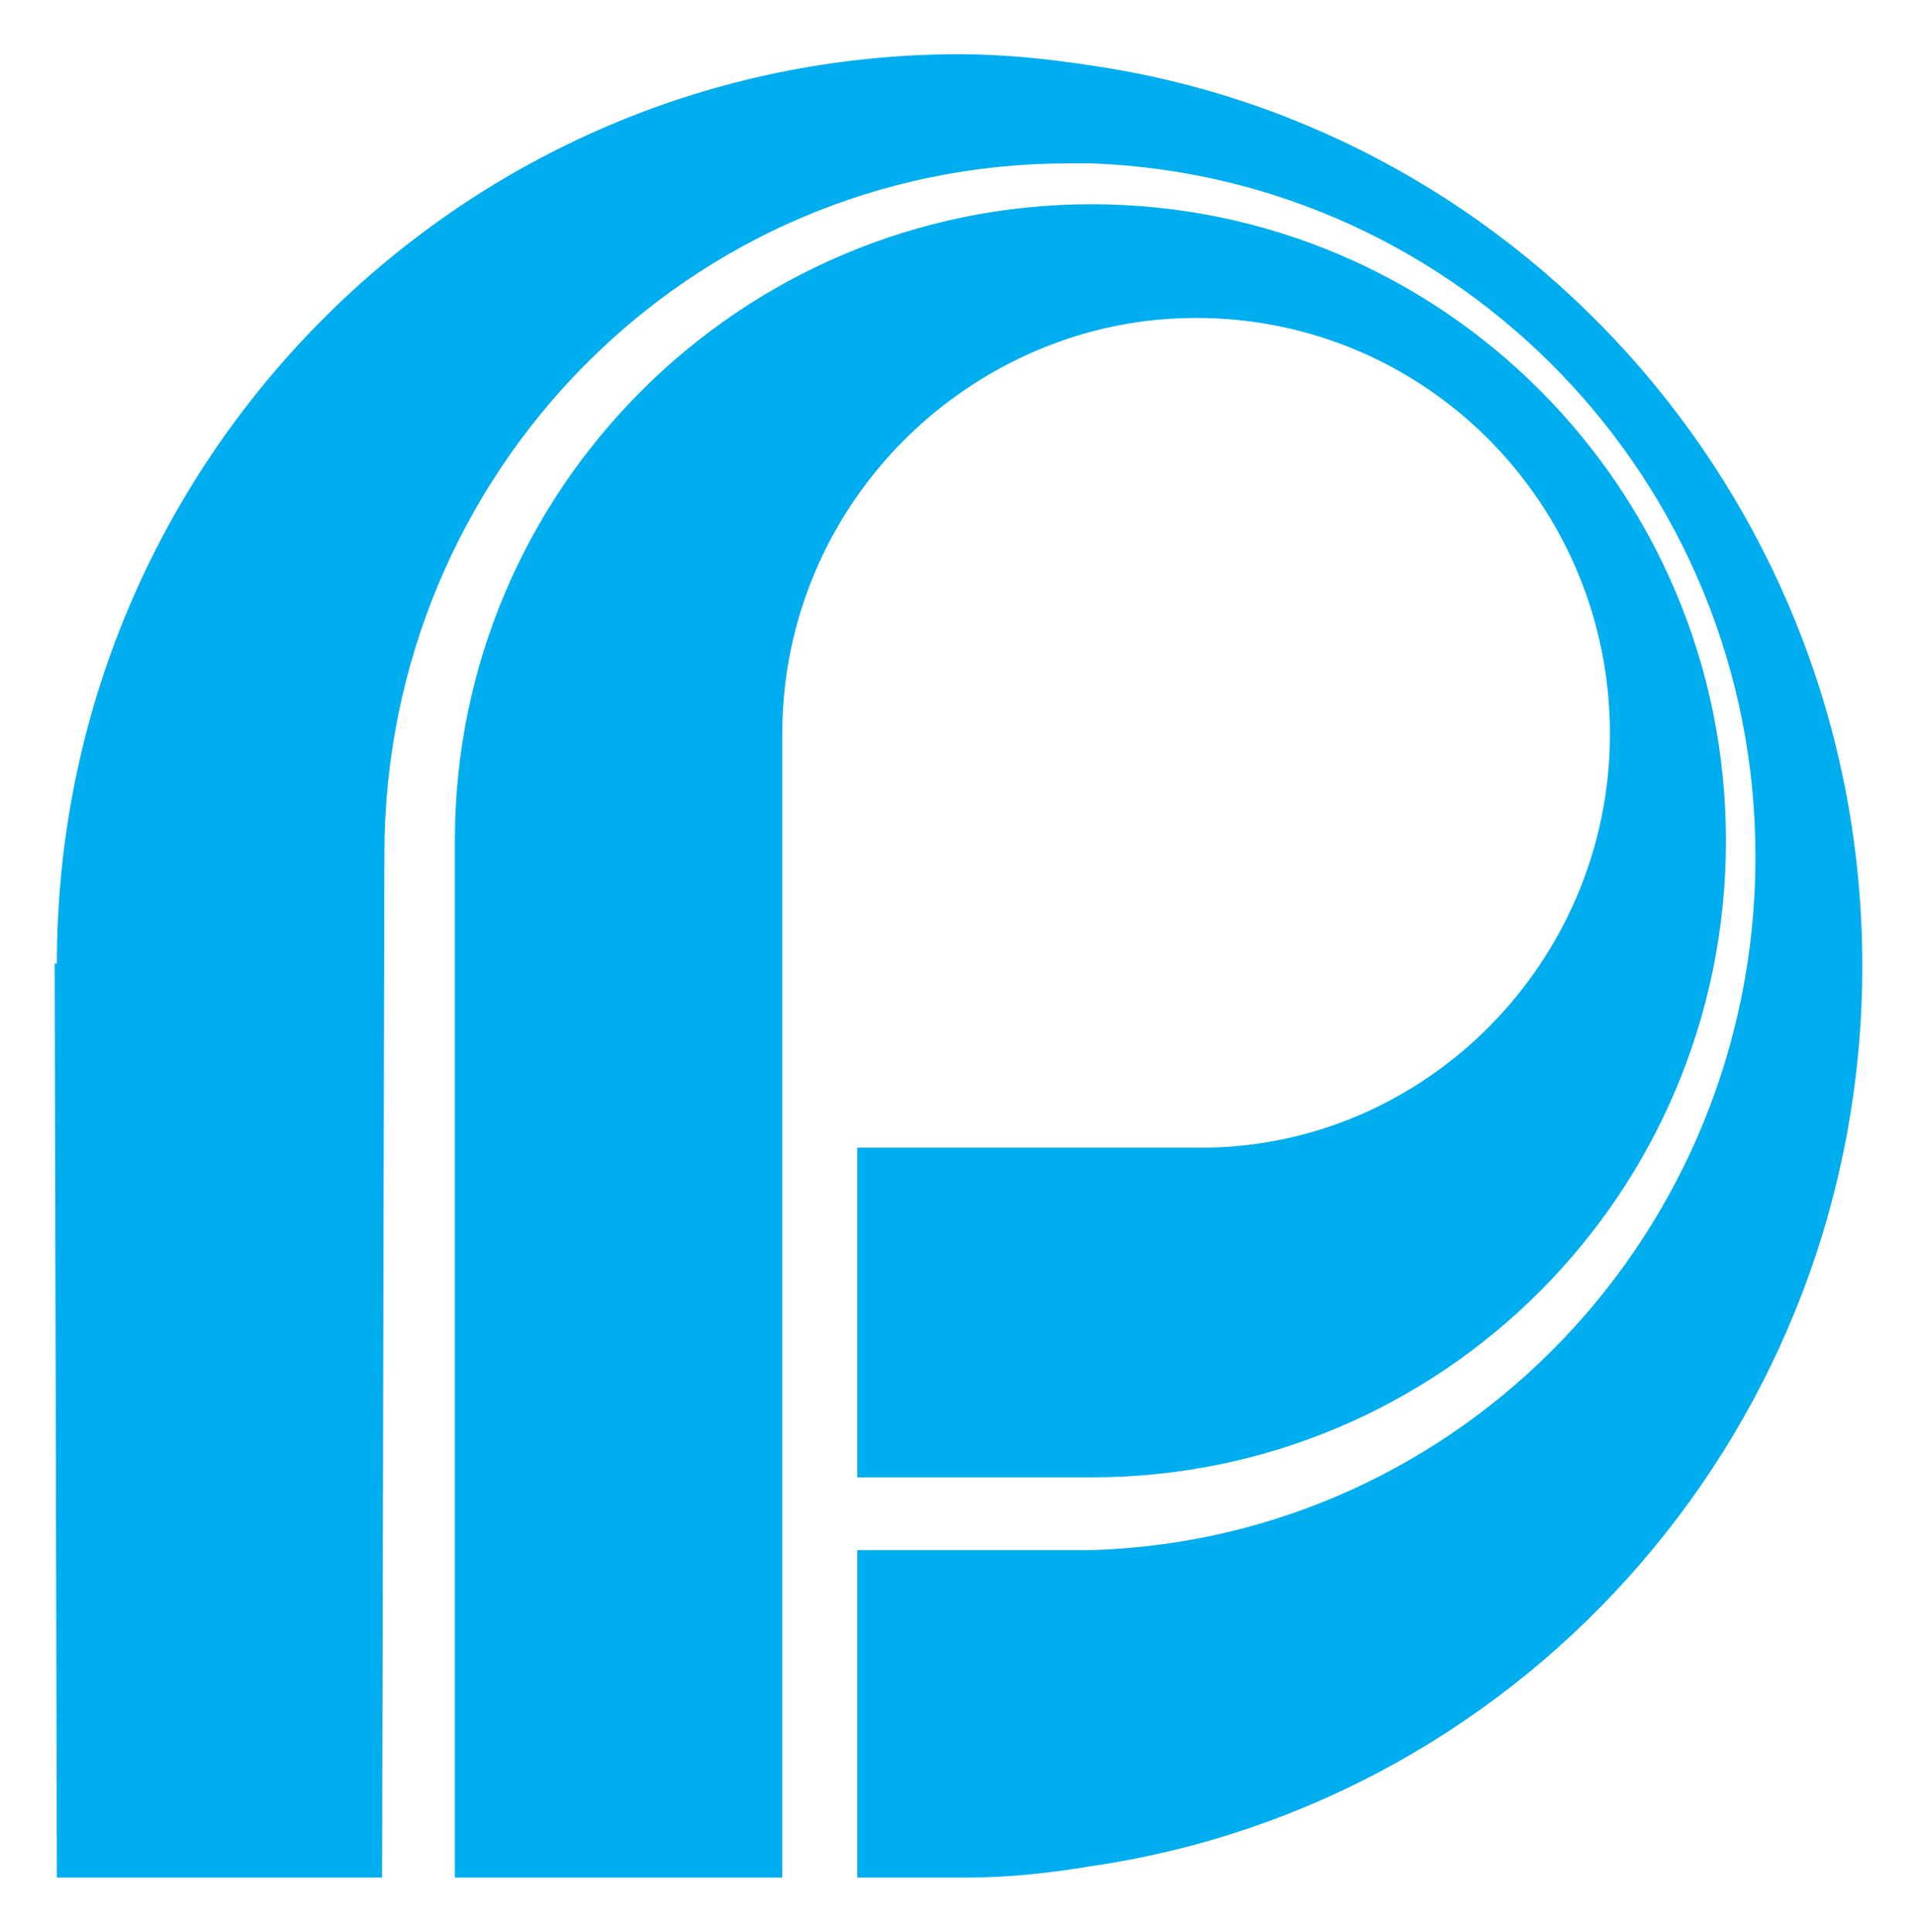 <?xml version="1.0" encoding="UTF-8" standalone="no"?>
<!DOCTYPE svg PUBLIC "-//W3C//DTD SVG 1.0//EN" "http://www.w3.org/TR/2001/REC-SVG-20010904/DTD/svg10.dtd">
<!-- Created with Inkscape (http://www.inkscape.org/) by Marsupilami -->
<svg
   xmlns:svg="http://www.w3.org/2000/svg"
   xmlns="http://www.w3.org/2000/svg"
   version="1.0"
   width="762"
   height="768"
   viewBox="-2.611 -2.611 92.26 93.029"
   id="svg2493">
  <defs
     id="defs2495" />
  <path
     d="M 49.924,72.039 L 48.939,72.039 L 38.648,72.039 L 38.648,87.806 L 43.572,87.806 L 44.011,87.806 C 45.981,87.806 47.953,87.586 49.924,87.256 L 49.924,72.039 z M 49.924,0.546 C 47.844,0.22 45.654,-5.6843419e-14 43.572,-5.6843419e-14 C 19.598,-5.6843419e-14 0.107,19.598 0.107,43.794 L 0,43.794 L 0,43.904 L 0.107,87.806 L 15.765,87.806 L 15.875,38.539 C 15.875,20.145 30.545,5.256 48.829,5.256 L 49.924,5.256 L 49.924,0.546 z M 49.924,52.66 L 38.648,52.66 L 38.648,68.535 L 49.924,68.535 L 49.924,52.66 z M 35.034,32.735 L 35.034,87.806 L 19.269,87.806 L 19.269,37.881 C 19.269,20.91 33.061,7.225 49.924,7.225 L 49.924,13.357 C 41.384,15.655 35.034,23.429 35.034,32.735 M 49.924,87.256 C 70.942,84.191 87.037,65.909 87.037,43.904 C 87.037,21.895 70.942,3.612 49.924,0.546 L 49.924,5.256 C 67.66,5.912 81.892,20.581 81.892,38.648 C 81.892,56.711 67.767,71.493 49.924,72.039 L 49.924,87.256 z M 49.924,7.225 L 49.924,7.225 C 66.784,7.225 80.47,20.91 80.47,37.881 C 80.47,54.85 66.784,68.535 49.924,68.535 L 49.924,52.66 L 55.179,52.66 C 66.017,52.66 74.886,43.684 74.886,32.735 C 74.886,21.676 66.017,12.7 54.96,12.7 C 53.206,12.7 51.566,12.92 49.924,13.357 L 49.924,7.225 z"
     id="path2441"
     style="fill:#00adef;fill-opacity:1;fill-rule:evenodd;stroke:none" />
  <path
     d="M 70.397,118.678 L 77.294,118.678 L 84.628,97.767 L 77.623,97.767 L 73.901,111.673 L 70.177,97.767 L 63.281,97.767 L 70.397,118.678 z M 61.091,103.79 C 60.544,100.176 57.916,97.221 52.114,97.221 C 46.859,97.221 43.026,99.41 43.026,103.9 C 43.026,111.892 55.069,109.702 55.069,112.877 C 55.069,113.861 53.864,114.408 52.223,114.408 C 51.566,114.408 50.799,114.301 50.252,113.861 C 49.704,113.535 49.267,112.987 49.048,112.218 L 42.481,112.218 C 42.698,116.051 46.311,119.226 51.784,119.226 C 57.587,119.226 61.638,116.928 61.638,112 C 61.638,104.447 49.596,106.308 49.596,103.243 C 49.596,102.476 50.252,102.038 51.784,102.038 C 52.441,102.038 52.989,102.148 53.537,102.366 C 53.974,102.693 54.411,103.132 54.523,103.79 L 61.091,103.79 z M 39.632,107.182 L 30.217,107.182 L 30.217,111.673 L 33.174,111.673 C 32.844,113.205 31.093,114.191 29.669,114.191 C 26.166,114.191 25.289,111.452 25.289,108.498 C 25.289,104.775 26.603,102.257 29.232,102.257 C 31.093,102.257 32.296,103.243 32.844,104.993 L 39.303,104.993 C 38.537,99.848 34.377,97.221 29.341,97.221 C 22.553,97.221 18.393,101.818 18.393,108.498 C 18.393,115.833 23.209,119.226 28.574,119.226 C 31.859,119.226 33.721,118.021 34.924,116.71 L 35.143,118.788 L 39.632,118.788 L 39.632,107.182 z M 6.897,118.678 L 6.897,111.345 L 14.342,111.345 L 14.342,106.418 L 6.897,106.418 L 6.897,102.585 L 16.312,102.585 L 16.312,97.767 L -0.001,97.767 L -0.001,118.678 L 6.897,118.678 z"
     id="path2445"
     style="fill:#00adef;fill-opacity:1;fill-rule:nonzero;stroke:none" />
</svg>
<!-- version: 20090314, original size: 87.037498 87.806252, border: 3% -->
